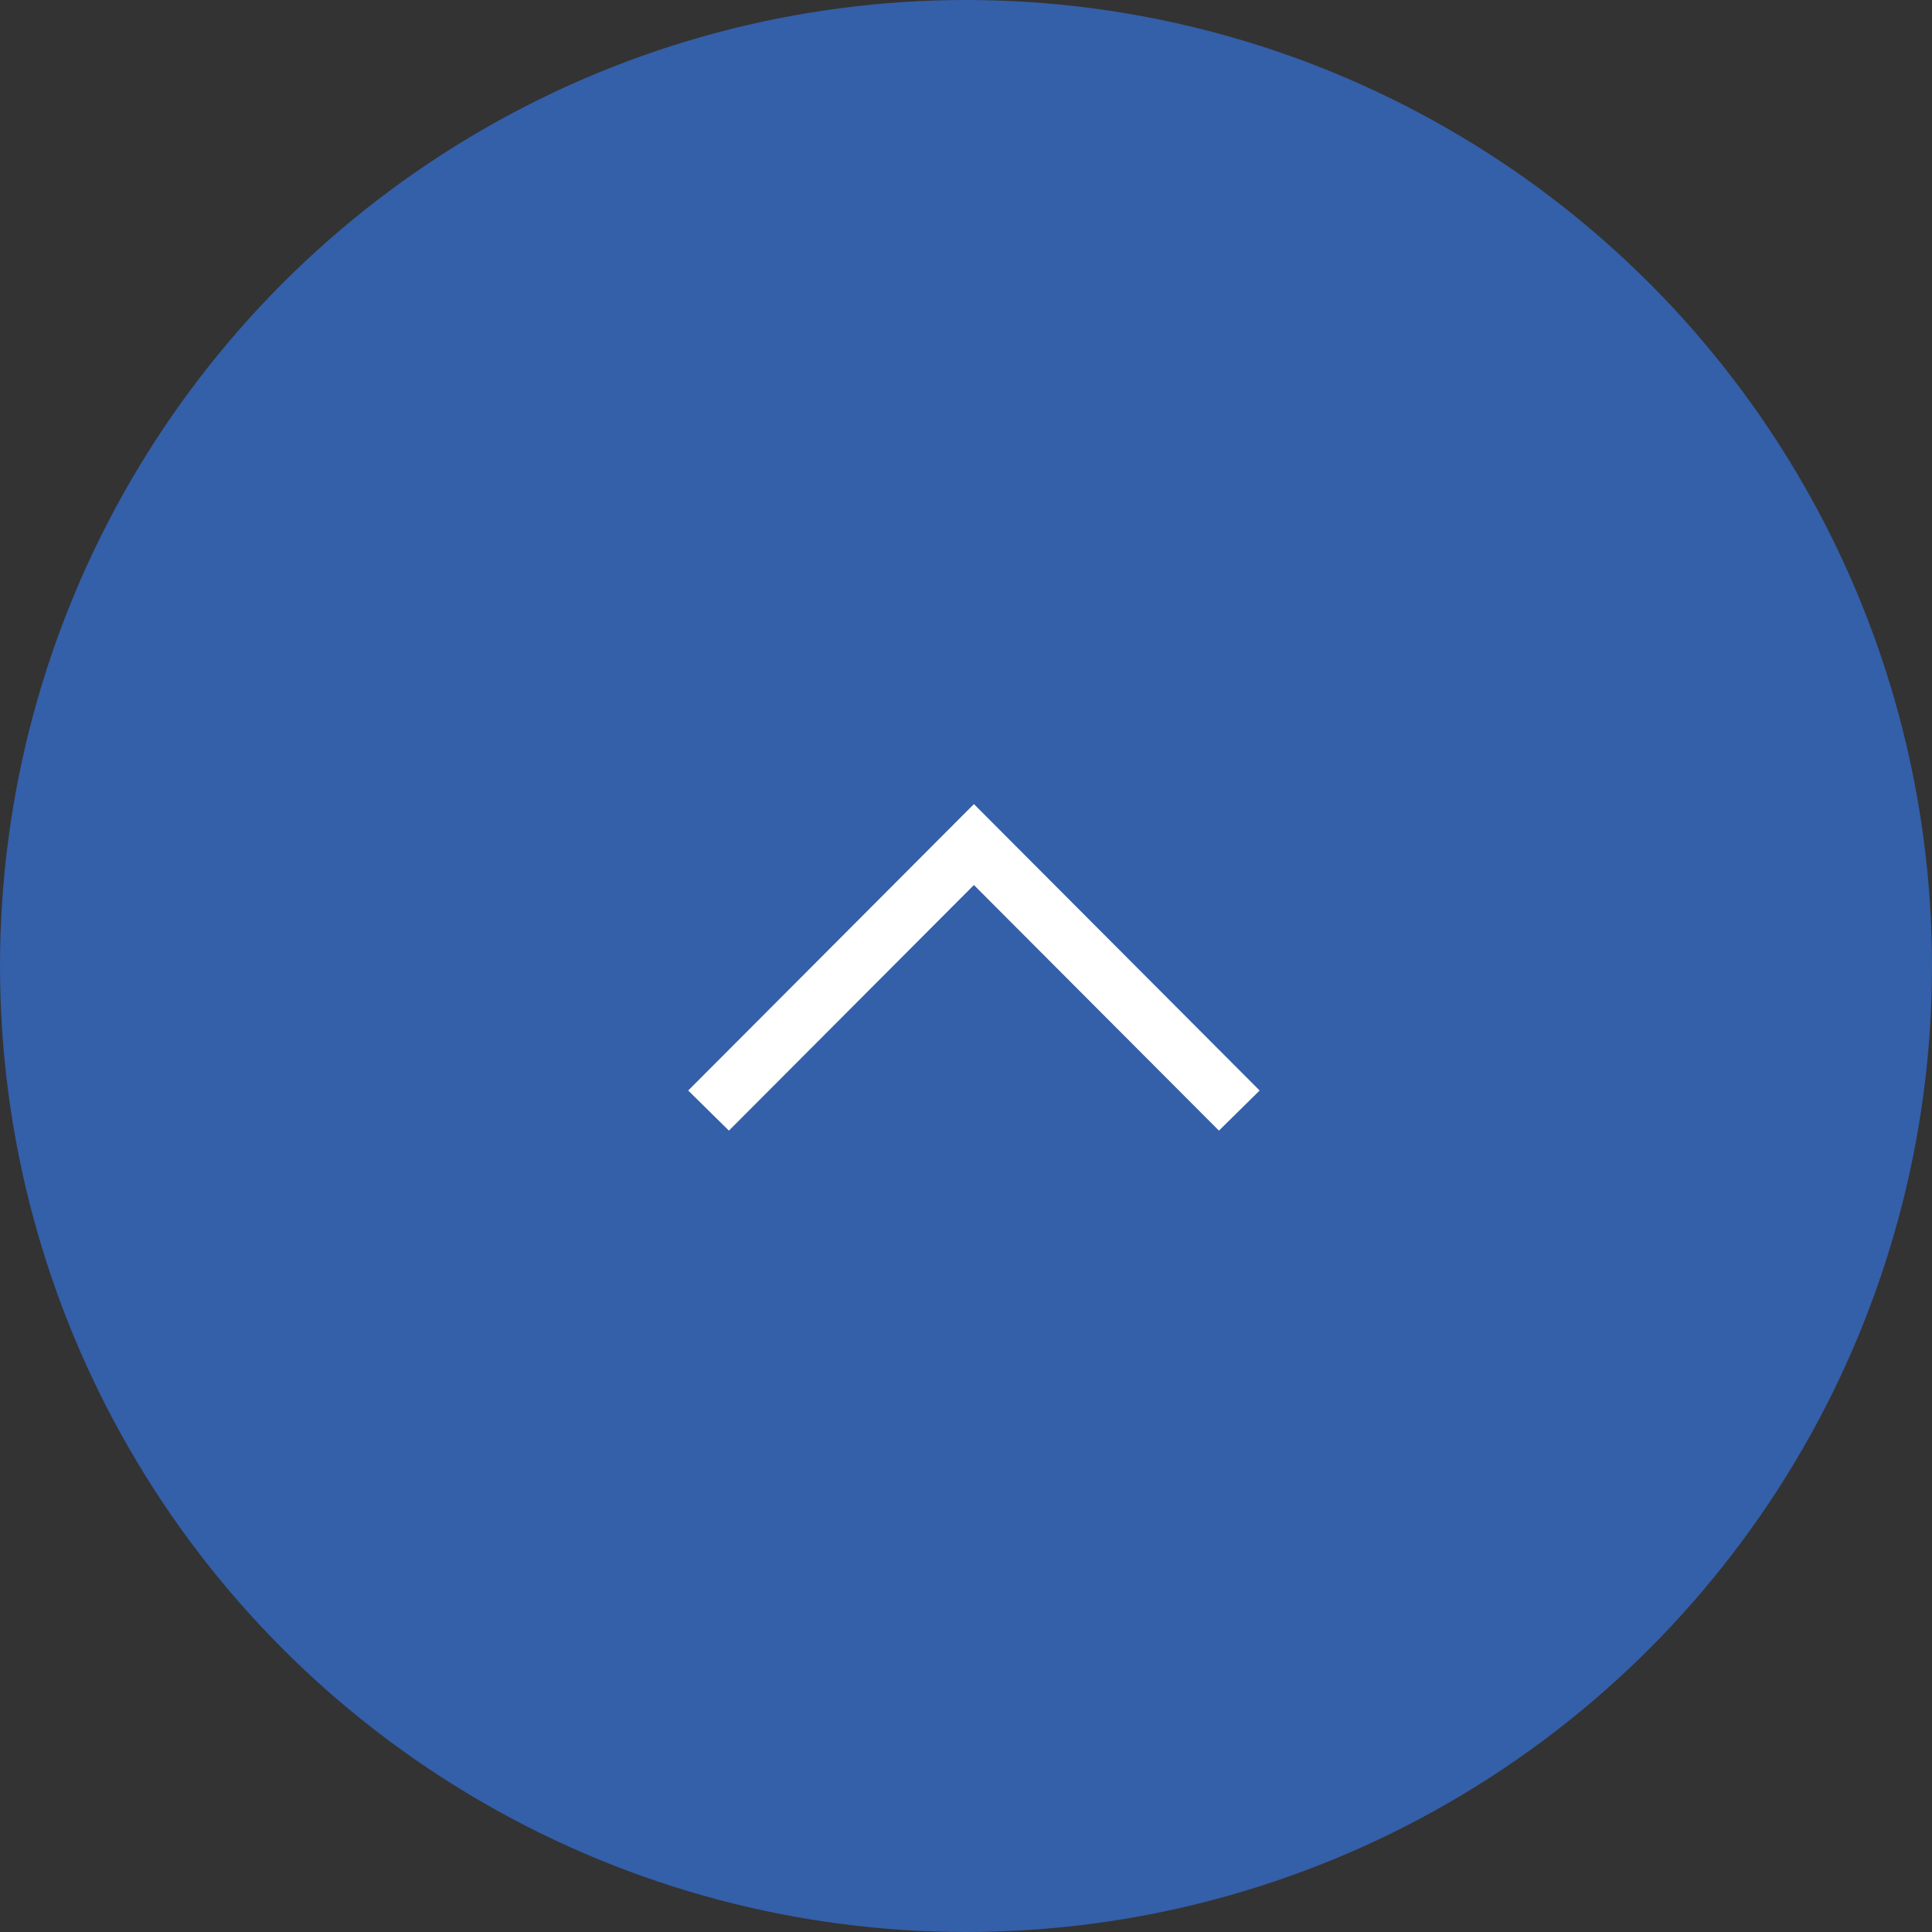 <?xml version="1.0" encoding="UTF-8"?>
<svg width="71px" height="71px" viewBox="0 0 71 71" version="1.1" xmlns="http://www.w3.org/2000/svg" xmlns:xlink="http://www.w3.org/1999/xlink">
    <rect x="0" y="0" width="71" height="71" fill="#333333" stroke="none"/>
    <title>Group</title>
    <g id="Page-1" stroke="none" stroke-width="1" fill="none" fill-rule="evenodd">
        <g id="00a_index" transform="translate(-686, -6461)">
            <g id="Group" transform="translate(686, 6461)">
                <circle id="Oval" fill="#345FA9" cx="35.5" cy="35.5" r="35.5"></circle>
                <g id="arrow_back_ios_FILL0_wght400_GRAD0_opsz48-(2)-Copy" transform="translate(35.791, 35.341) rotate(-270) translate(-35.791, -35.341) translate(30, 25)" fill="#FFFFFF" fill-rule="nonzero">
                    <polygon id="Path" points="10.526 20.841 0 10.341 10.526 -0.159 12 1.337 2.974 10.341 12 19.345"></polygon>
                </g>
            </g>
        </g>
    </g>
</svg>